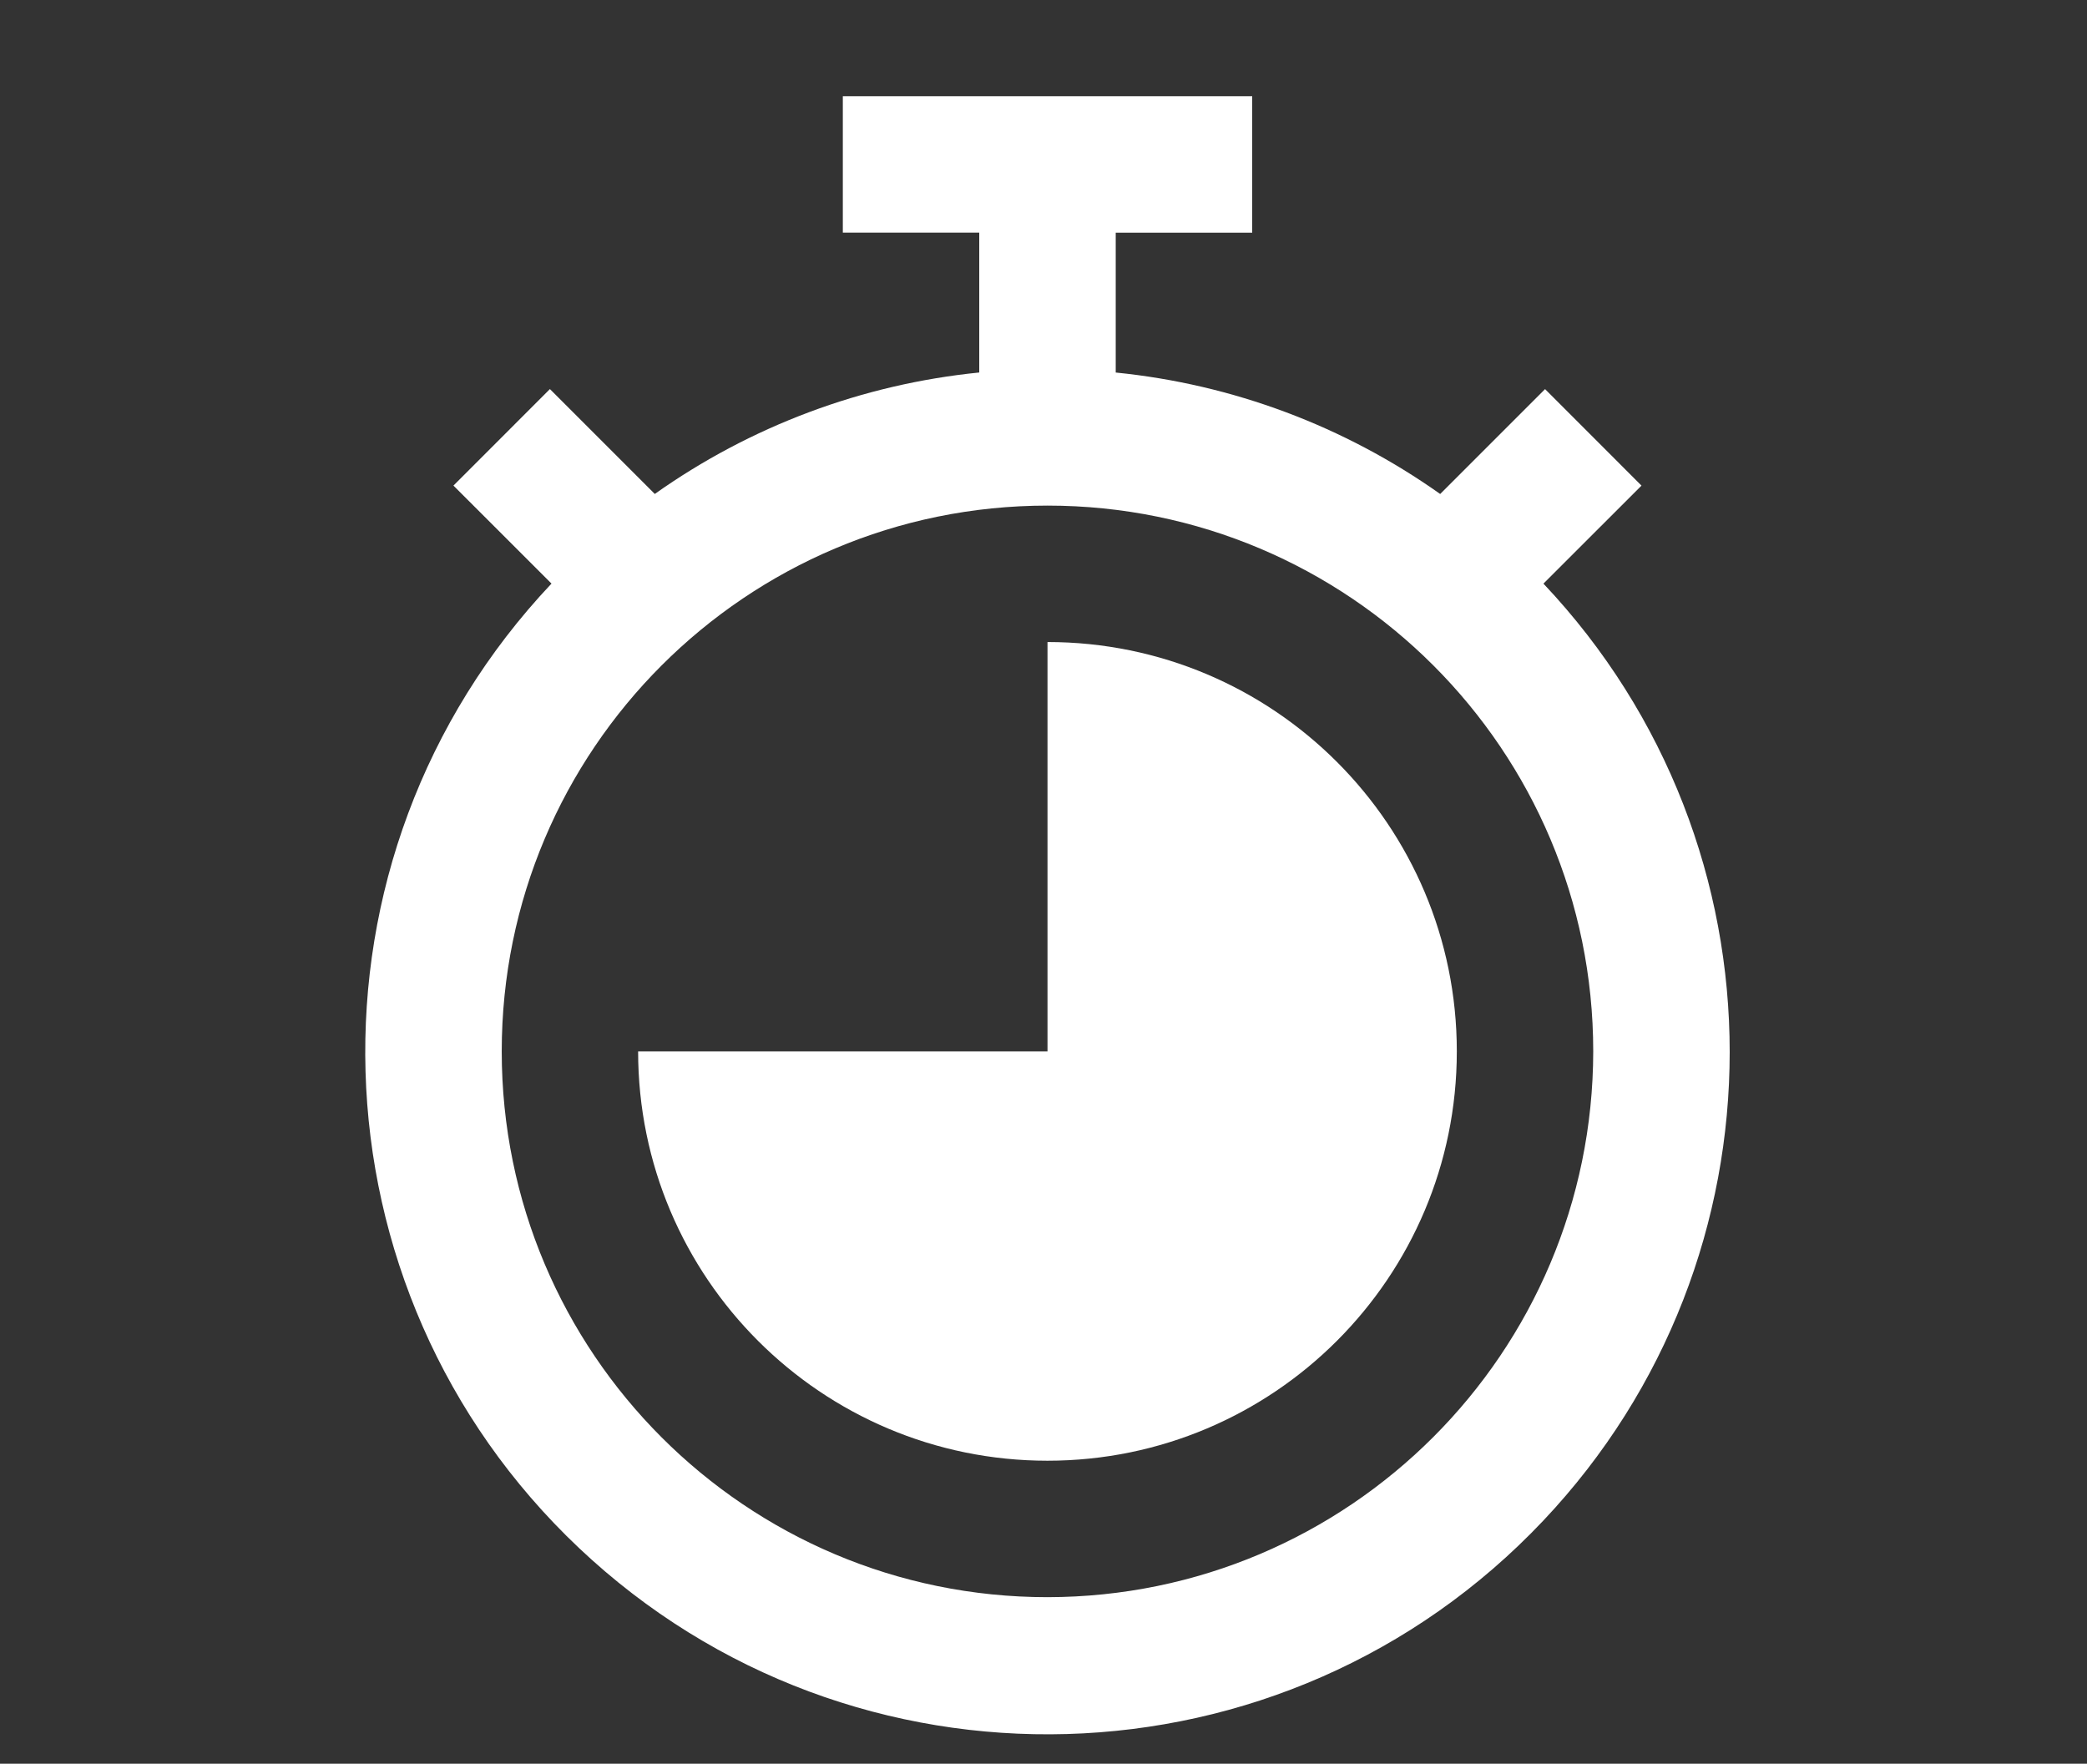<?xml version="1.0" encoding="utf-8"?>
<!-- Generator: Adobe Illustrator 16.0.0, SVG Export Plug-In . SVG Version: 6.00 Build 0)  -->
<!DOCTYPE svg PUBLIC "-//W3C//DTD SVG 1.1//EN" "http://www.w3.org/Graphics/SVG/1.1/DTD/svg11.dtd">
<svg version="1.1" id="Layer_1" xmlns="http://www.w3.org/2000/svg" xmlns:xlink="http://www.w3.org/1999/xlink" x="0px" y="0px"
	 width="71px" height="60px" viewBox="0 0 71 60" enable-background="new 0 0 71 60" xml:space="preserve">
<rect x="0" y="0" width="71" height="60" fill="#333333" stroke="none"/>
<g id="_09-timer">
	<path fill="#FFFFFF" d="M52.508,19.854l3.336-3.334l-3.281-3.283l-3.568,3.568c-3.26-2.31-7.063-3.734-11.038-4.132V7.916h4.643
		V3.273H28.673v4.642h4.641v4.757c-3.975,0.398-7.778,1.822-11.038,4.132l-3.568-3.568l-3.282,3.283l3.336,3.334
		c-8.802,9.319-8.382,24.008,0.937,32.81c9.318,8.802,24.008,8.382,32.808-0.937C60.957,42.782,60.957,28.799,52.508,19.854z
		 M35.636,54.334c-10.255,0-18.567-8.313-18.567-18.567c0-10.254,8.313-18.567,18.567-18.567c10.254,0,18.566,8.313,18.566,18.567
		C54.19,46.016,45.886,54.322,35.636,54.334z"/>
	<path fill="#FFFFFF" d="M35.636,21.841v13.926H21.709c0,7.691,6.235,13.925,13.926,13.925c7.69,0,13.926-6.233,13.926-13.925
		C49.562,28.076,43.326,21.841,35.636,21.841z"/>
</g>
</svg>
